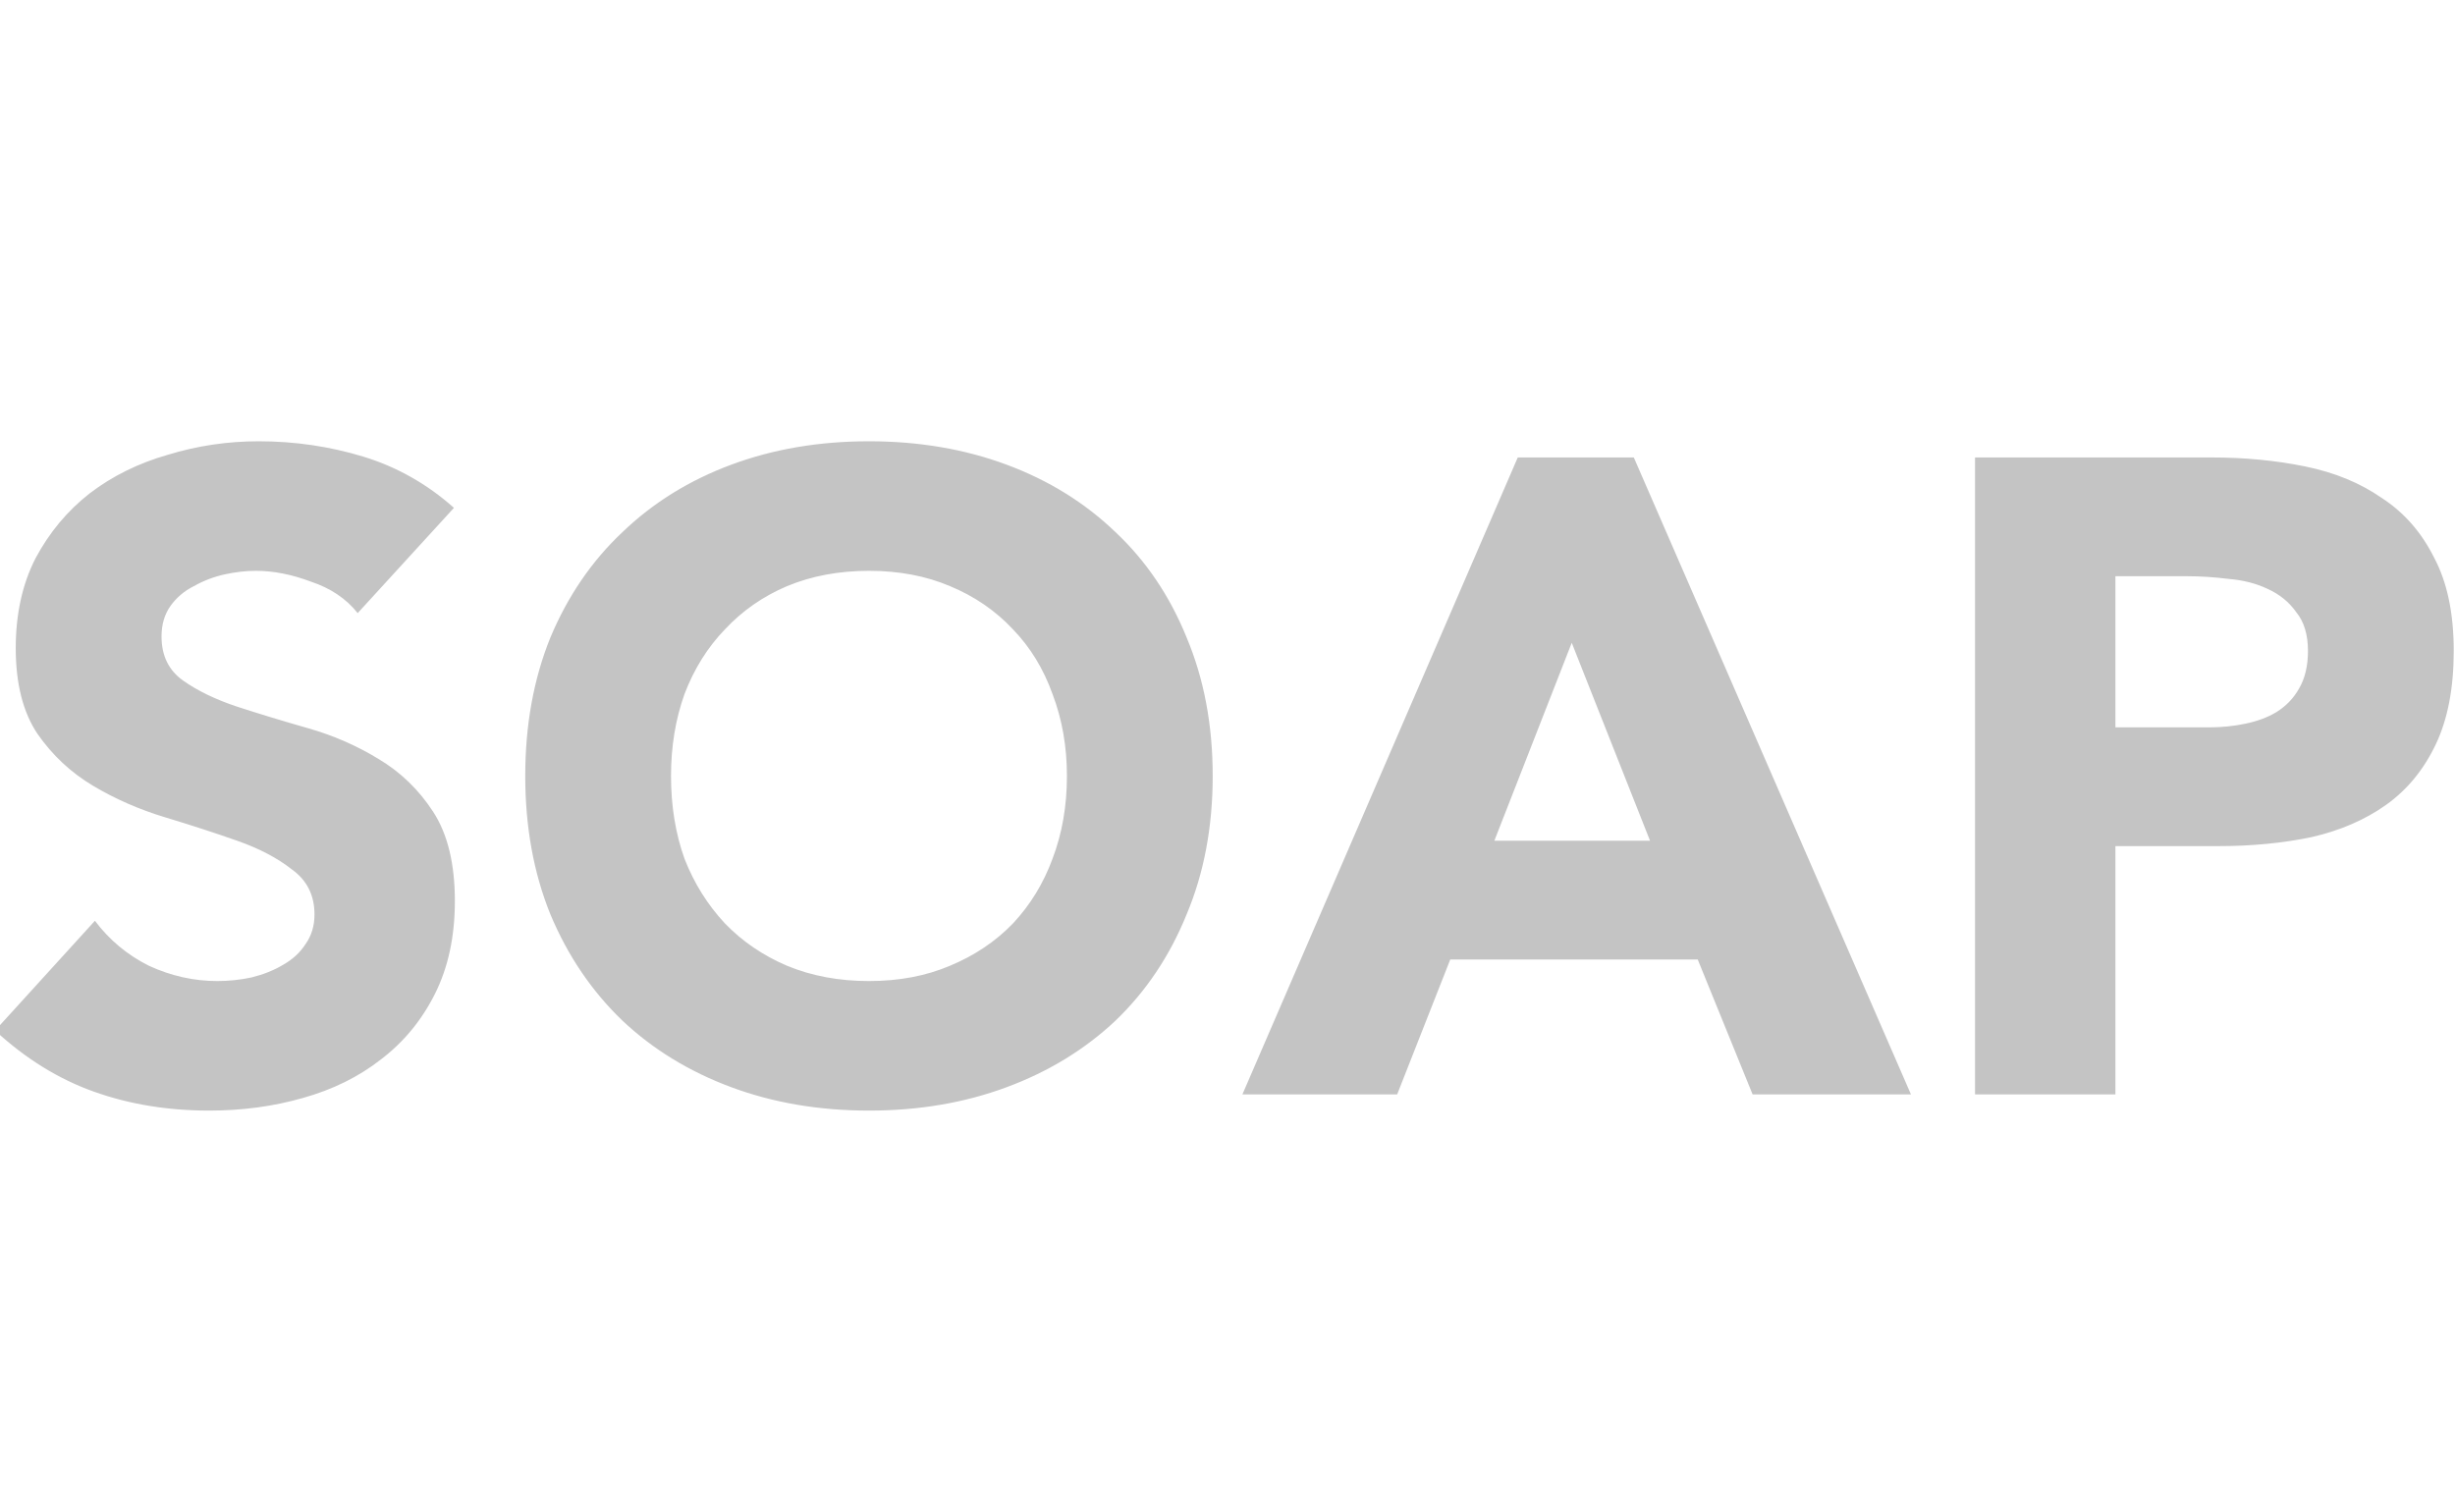 <svg width="99" height="61" viewBox="0 0 99 61" fill="none" xmlns="http://www.w3.org/2000/svg">
<g clip-path="url(#clip0_2371_758)">
<path d="M14.424 24.729C13.964 24.148 13.335 23.725 12.537 23.459C11.763 23.168 11.025 23.023 10.323 23.023C9.912 23.023 9.489 23.072 9.054 23.168C8.618 23.265 8.207 23.422 7.82 23.64C7.433 23.834 7.118 24.1 6.876 24.438C6.635 24.777 6.514 25.188 6.514 25.672C6.514 26.446 6.804 27.039 7.384 27.45C7.965 27.861 8.691 28.212 9.562 28.502C10.457 28.793 11.412 29.083 12.428 29.373C13.444 29.663 14.387 30.075 15.258 30.607C16.153 31.139 16.891 31.853 17.472 32.748C18.052 33.643 18.343 34.84 18.343 36.34C18.343 37.767 18.076 39.013 17.544 40.077C17.012 41.142 16.286 42.025 15.367 42.726C14.472 43.428 13.42 43.948 12.21 44.286C11.025 44.625 9.767 44.794 8.437 44.794C6.768 44.794 5.219 44.541 3.792 44.032C2.365 43.525 1.034 42.702 -0.199 41.565L3.828 37.138C4.409 37.912 5.135 38.517 6.006 38.953C6.901 39.364 7.82 39.569 8.763 39.569C9.223 39.569 9.682 39.521 10.142 39.424C10.626 39.303 11.049 39.134 11.412 38.916C11.799 38.699 12.101 38.42 12.319 38.082C12.561 37.743 12.682 37.344 12.682 36.884C12.682 36.11 12.38 35.505 11.775 35.07C11.194 34.611 10.457 34.223 9.562 33.909C8.666 33.594 7.699 33.28 6.659 32.965C5.619 32.651 4.651 32.228 3.756 31.695C2.861 31.163 2.111 30.462 1.506 29.591C0.926 28.72 0.635 27.571 0.635 26.144C0.635 24.765 0.901 23.555 1.434 22.515C1.99 21.475 2.716 20.604 3.611 19.903C4.53 19.201 5.582 18.681 6.768 18.343C7.953 17.98 9.174 17.798 10.432 17.798C11.884 17.798 13.287 18.004 14.642 18.415C15.996 18.826 17.218 19.516 18.306 20.483L14.424 24.729ZM21.181 31.296C21.181 29.24 21.52 27.378 22.197 25.708C22.898 24.039 23.866 22.624 25.1 21.463C26.333 20.278 27.797 19.371 29.49 18.742C31.183 18.113 33.034 17.798 35.042 17.798C37.05 17.798 38.9 18.113 40.593 18.742C42.287 19.371 43.75 20.278 44.984 21.463C46.218 22.624 47.173 24.039 47.85 25.708C48.552 27.378 48.903 29.24 48.903 31.296C48.903 33.353 48.552 35.215 47.85 36.884C47.173 38.553 46.218 39.981 44.984 41.166C43.75 42.327 42.287 43.222 40.593 43.851C38.9 44.48 37.05 44.794 35.042 44.794C33.034 44.794 31.183 44.48 29.49 43.851C27.797 43.222 26.333 42.327 25.1 41.166C23.866 39.981 22.898 38.553 22.197 36.884C21.52 35.215 21.181 33.353 21.181 31.296ZM27.059 31.296C27.059 32.506 27.24 33.619 27.603 34.635C27.99 35.626 28.535 36.497 29.236 37.247C29.938 37.973 30.772 38.541 31.74 38.953C32.732 39.364 33.832 39.569 35.042 39.569C36.251 39.569 37.34 39.364 38.307 38.953C39.299 38.541 40.146 37.973 40.847 37.247C41.549 36.497 42.081 35.626 42.444 34.635C42.831 33.619 43.025 32.506 43.025 31.296C43.025 30.111 42.831 29.01 42.444 27.994C42.081 26.978 41.549 26.108 40.847 25.382C40.146 24.632 39.299 24.051 38.307 23.64C37.34 23.229 36.251 23.023 35.042 23.023C33.832 23.023 32.732 23.229 31.74 23.64C30.772 24.051 29.938 24.632 29.236 25.382C28.535 26.108 27.99 26.978 27.603 27.994C27.24 29.01 27.059 30.111 27.059 31.296ZM61.205 18.451H65.885L77.061 44.141H70.675L68.462 38.699H58.483L56.342 44.141H50.101L61.205 18.451ZM63.382 25.926L60.261 33.909H66.539L63.382 25.926ZM79.645 18.451H89.188C90.519 18.451 91.777 18.572 92.962 18.814C94.147 19.056 95.175 19.479 96.046 20.084C96.941 20.665 97.643 21.463 98.151 22.479C98.683 23.471 98.949 24.729 98.949 26.253C98.949 27.753 98.707 29.01 98.223 30.026C97.74 31.042 97.074 31.853 96.228 32.458C95.381 33.062 94.377 33.498 93.216 33.764C92.055 34.006 90.797 34.127 89.442 34.127H85.306V44.141H79.645V18.451ZM85.306 29.337H89.079C89.587 29.337 90.071 29.289 90.531 29.192C91.015 29.095 91.438 28.938 91.801 28.72C92.188 28.478 92.49 28.164 92.708 27.777C92.95 27.366 93.071 26.857 93.071 26.253C93.071 25.599 92.914 25.079 92.599 24.692C92.309 24.281 91.922 23.967 91.438 23.749C90.978 23.531 90.458 23.398 89.878 23.35C89.297 23.277 88.741 23.241 88.209 23.241H85.306V29.337Z" fill="#C4C4C4"/>
</g>
<defs>
<clipPath id="clip0_2371_758">
<rect width="99" height="60" fill="white" transform="translate(0 0.141)"/>
</clipPath>
</defs>
</svg>
